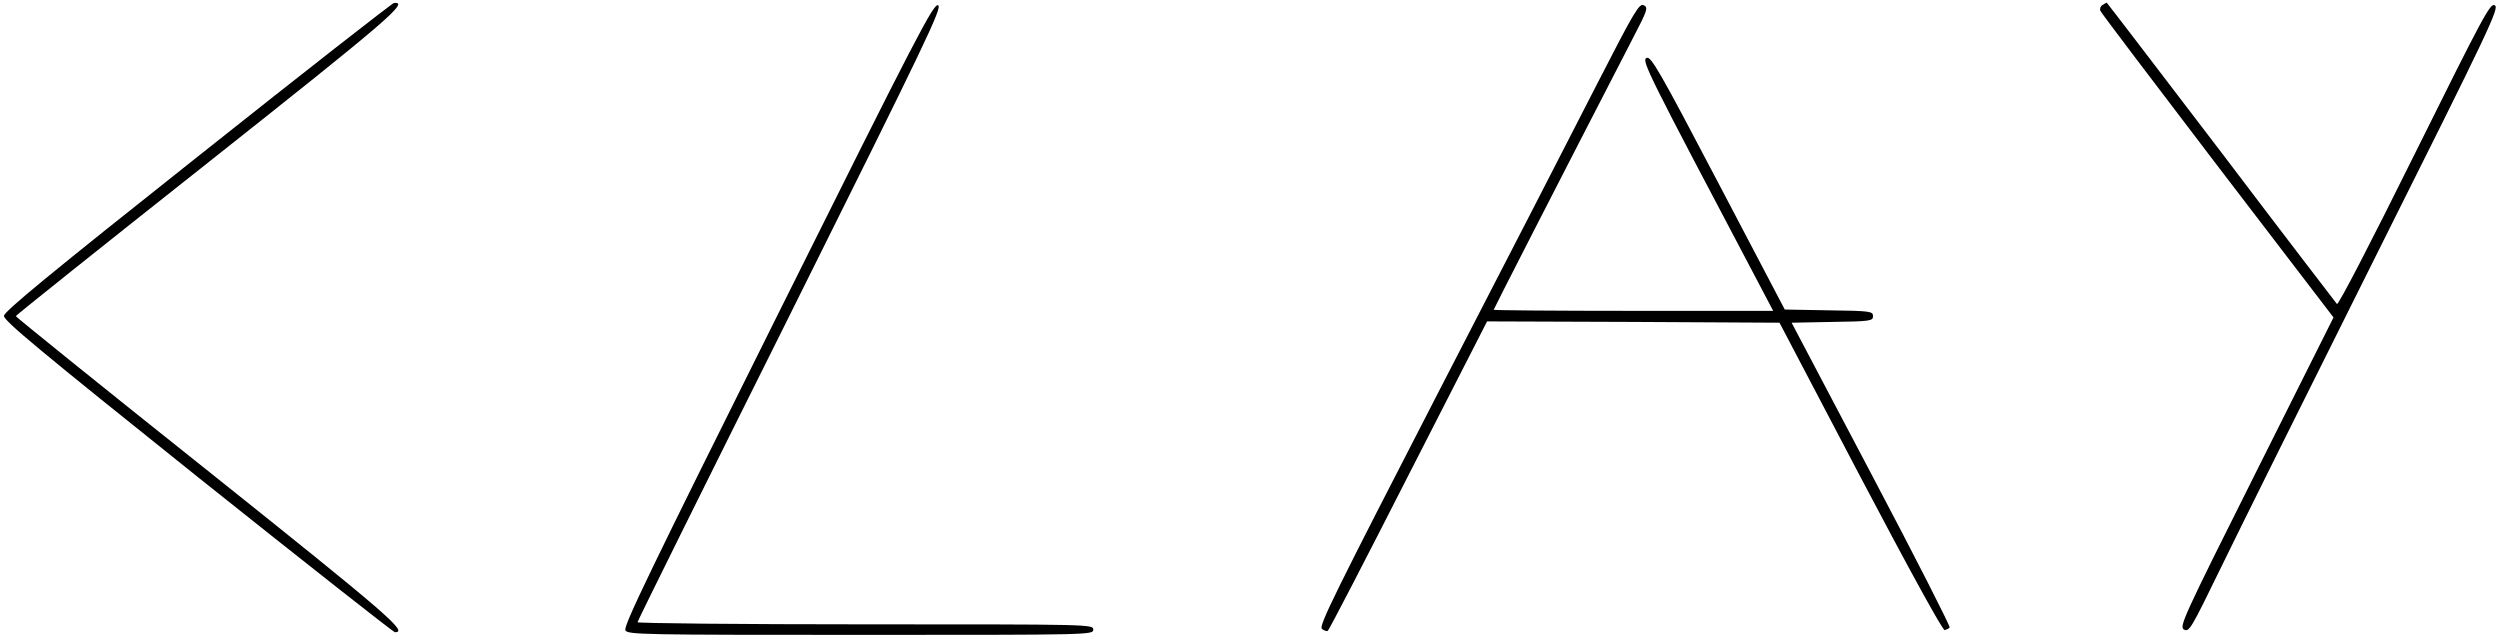 <?xml version="1.0" encoding="UTF-8" standalone="no"?> <svg xmlns="http://www.w3.org/2000/svg" width="949pt" height="241pt" viewBox="0 0 949 241" preserveAspectRatio="xMidYMid meet"> <g transform="translate(0,241) scale(0.1,-0.1)" fill="#000000" stroke="none"> <path d="M751 1816 c-556 -441 -735 -588 -736 -605 -1 -18 131 -128 736 -612 406 -324 743 -589 748 -589 51 0 -20 62 -709 612 -402 320 -730 585 -730 588 0 3 328 265 730 583 692 548 763 610 706 606 -6 0 -341 -262 -745 -583z"></path> <path d="M2953 1217 c-483 -969 -588 -1185 -579 -1200 10 -16 64 -17 893 -17 876 0 883 0 883 20 0 20 -7 20 -865 20 -476 0 -865 4 -865 8 0 5 261 531 580 1170 523 1050 577 1163 561 1172 -17 8 -78 -109 -608 -1173z"></path> <path d="M6066 2098 c-85 -167 -359 -699 -609 -1183 -389 -755 -452 -882 -439 -892 8 -7 18 -10 22 -8 5 3 142 268 306 590 l299 585 555 -2 555 -3 307 -585 c189 -359 313 -584 320 -582 7 2 16 6 19 10 3 4 -130 266 -297 582 l-303 575 155 3 c145 2 154 4 154 22 0 18 -9 20 -167 22 l-168 3 -253 482 c-226 431 -256 482 -272 473 -19 -10 4 -56 411 -827 l70 -133 -530 0 c-292 0 -531 2 -531 4 0 3 224 441 530 1034 54 104 57 113 40 122 -17 9 -35 -21 -174 -292z"></path> <path d="M7981 2391 c-8 -5 -11 -15 -8 -22 3 -8 204 -273 445 -589 l440 -575 -294 -587 c-279 -557 -293 -588 -273 -598 19 -10 27 4 138 232 65 134 330 667 589 1185 438 875 470 943 452 953 -17 9 -41 -35 -305 -567 -164 -331 -289 -573 -294 -567 -4 5 -203 264 -440 577 -238 312 -433 567 -434 567 -1 0 -8 -4 -16 -9z"></path> </g> </svg> 